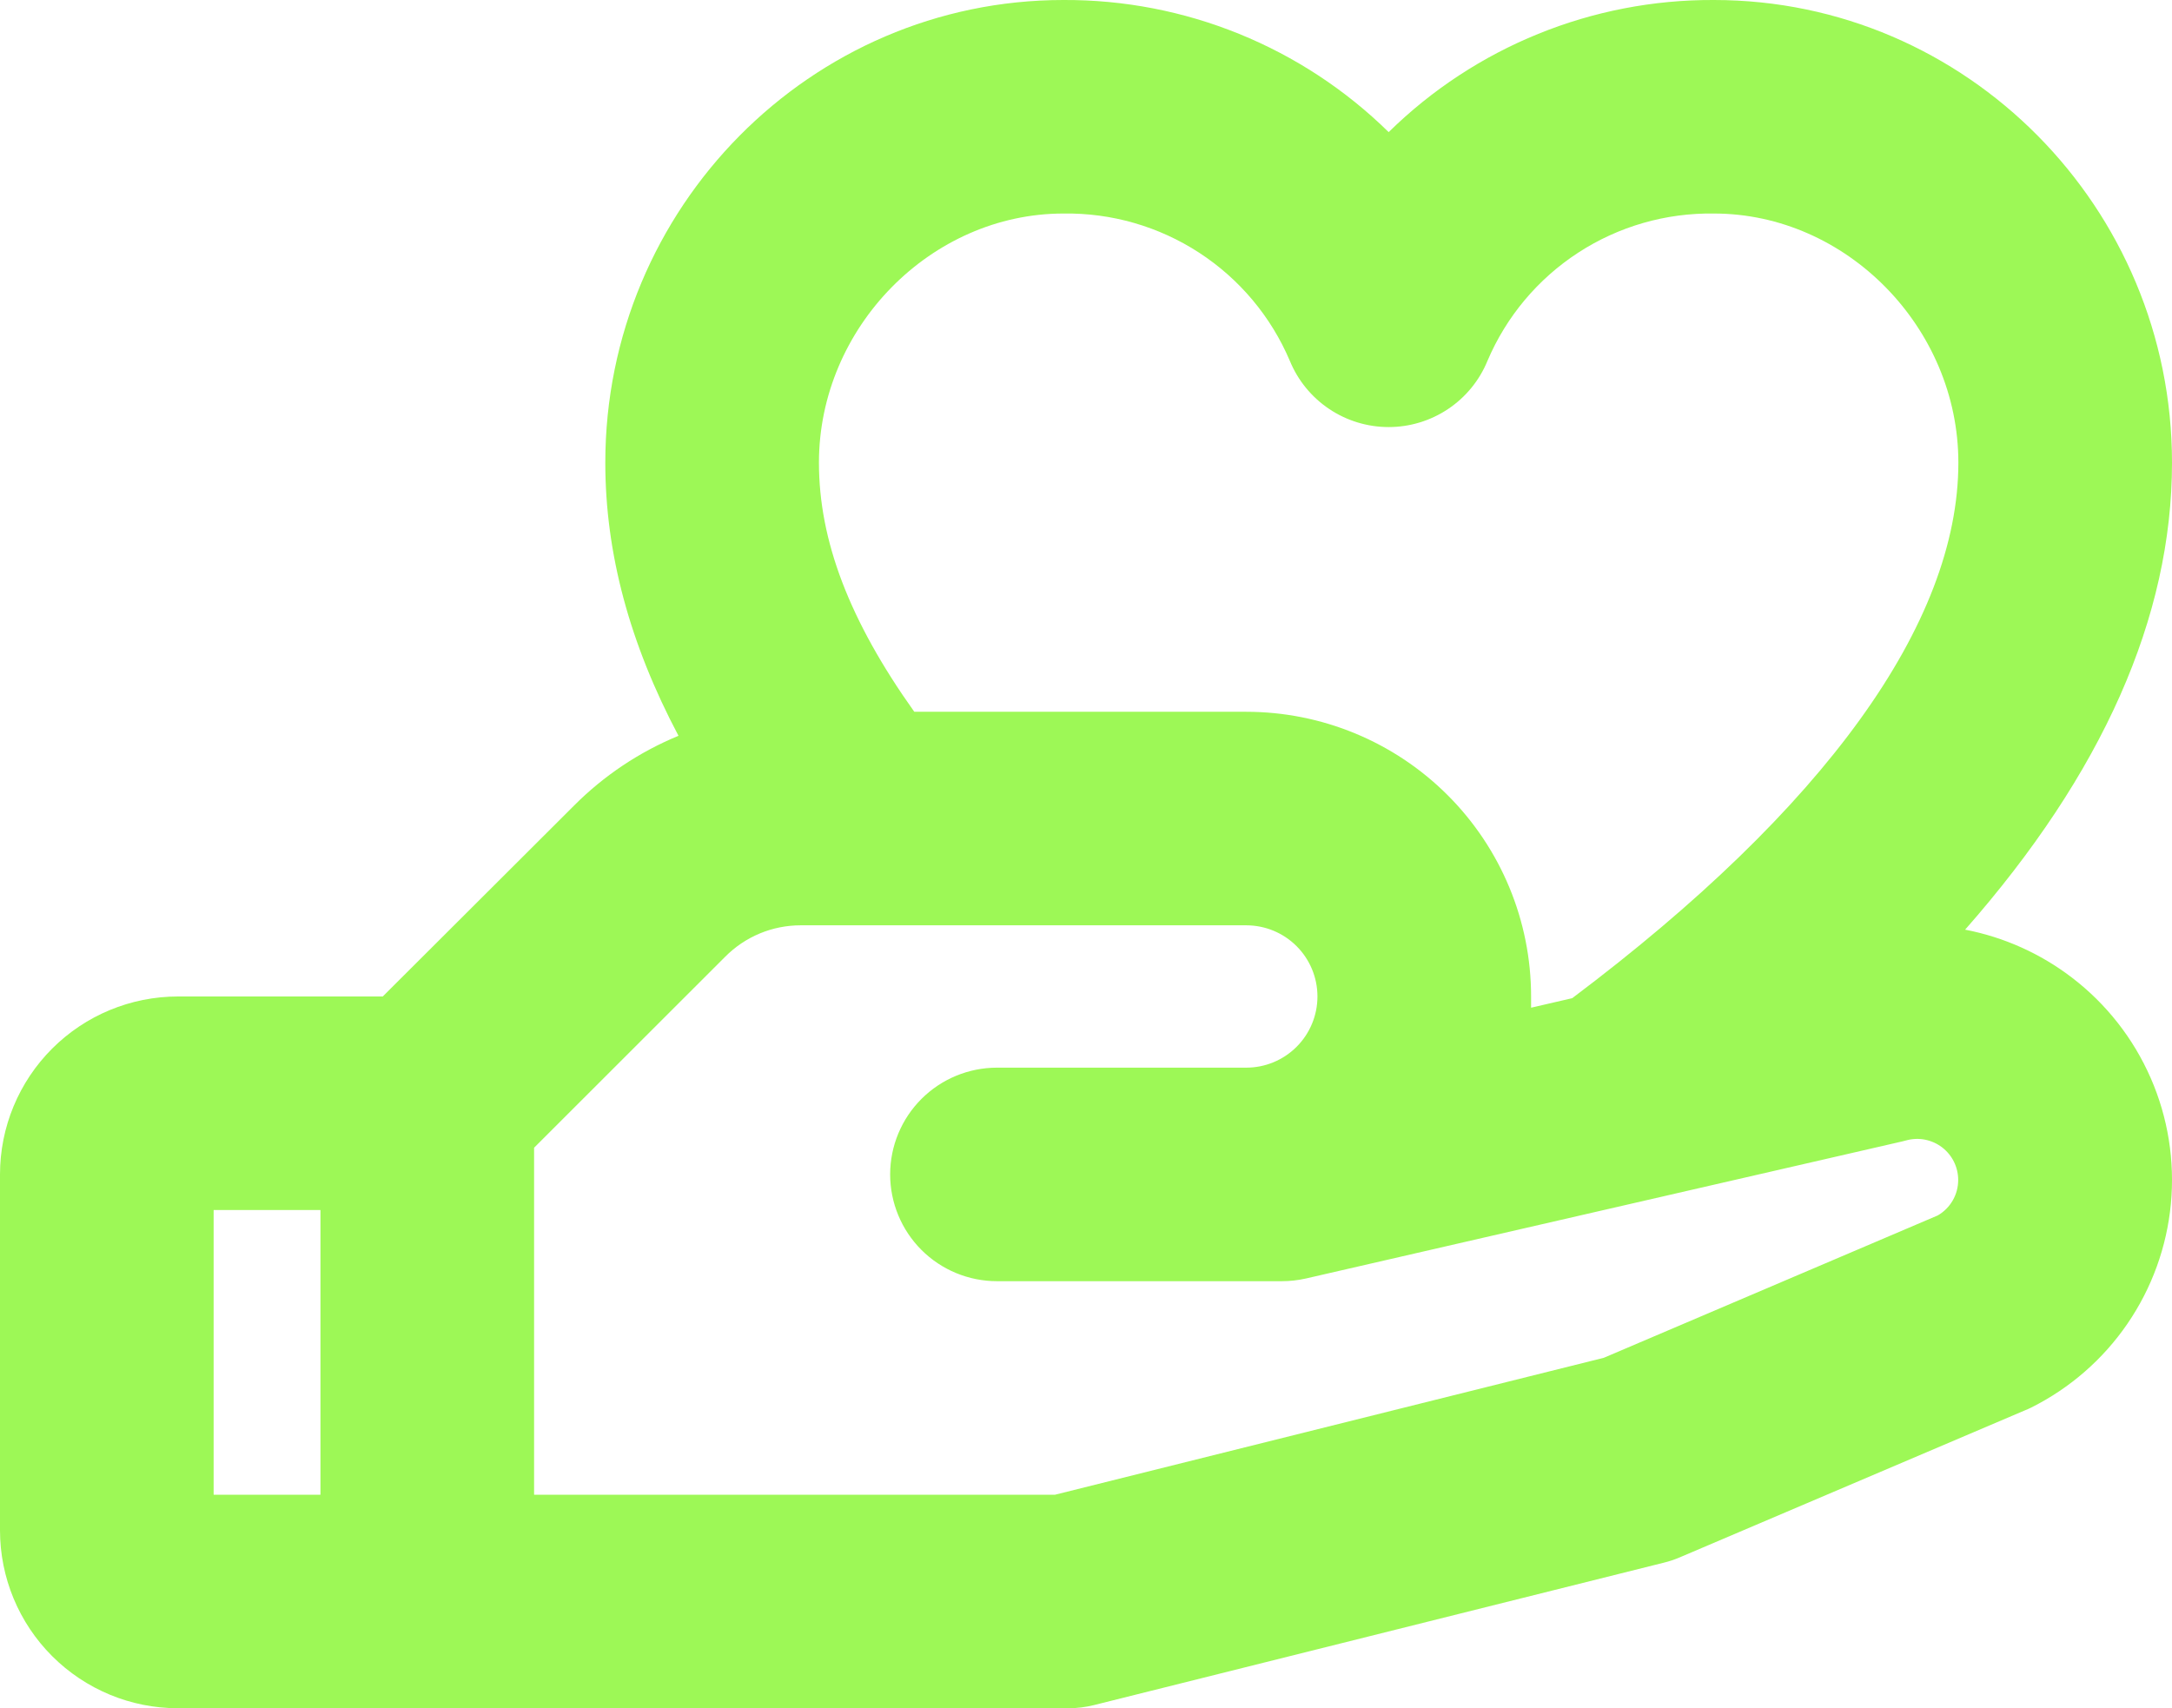 <svg width="89" height="70" viewBox="0 0 89 70" fill="none" xmlns="http://www.w3.org/2000/svg">
<path d="M84.9 40.06C83.613 39.075 82.115 38.402 80.523 38.095C86.151 31.697 89 25.291 89 18.959C89 8.506 80.578 0 70.23 0C65.246 -0.024 60.456 1.922 56.902 5.414C53.348 1.922 48.557 -0.024 43.574 0C33.225 0 24.803 8.506 24.803 18.959C24.803 22.659 25.795 26.36 27.802 30.151C26.2 30.812 24.746 31.783 23.523 33.01L15.684 40.833H7.295C5.36 40.833 3.505 41.602 2.137 42.969C0.769 44.337 0 46.191 0 48.125L0 62.708C0 64.642 0.769 66.497 2.137 67.864C3.505 69.232 5.36 70 7.295 70H43.77C44.128 70 44.485 69.956 44.832 69.869L68.176 64.035C68.4 63.981 68.618 63.907 68.829 63.817L82.989 57.786C83.073 57.754 83.153 57.717 83.233 57.677C84.817 56.885 86.173 55.704 87.174 54.243C88.174 52.783 88.787 51.093 88.954 49.331C89.12 47.569 88.836 45.793 88.126 44.172C87.417 42.55 86.307 41.135 84.9 40.06ZM43.574 8.75C45.546 8.72 47.482 9.278 49.135 10.354C50.788 11.429 52.083 12.973 52.853 14.788C53.183 15.59 53.744 16.276 54.465 16.759C55.185 17.242 56.034 17.5 56.902 17.5C57.77 17.5 58.618 17.242 59.339 16.759C60.06 16.276 60.621 15.59 60.95 14.788C61.721 12.973 63.015 11.429 64.668 10.354C66.321 9.278 68.258 8.72 70.23 8.75C75.657 8.75 80.246 13.424 80.246 18.959C80.246 25.543 74.775 33.119 64.423 40.903L62.738 41.293C62.738 41.14 62.738 40.986 62.738 40.833C62.738 37.739 61.508 34.772 59.319 32.584C57.13 30.396 54.161 29.167 51.066 29.167H37.464C34.805 25.433 33.557 22.156 33.557 18.959C33.557 13.424 38.146 8.75 43.574 8.75ZM8.754 49.583H13.131V61.25H8.754V49.583ZM79.4 49.806L65.718 55.639L43.231 61.25H21.885V47.031L29.713 39.207C30.117 38.799 30.599 38.474 31.13 38.252C31.661 38.031 32.231 37.917 32.806 37.917H51.066C51.84 37.917 52.582 38.224 53.129 38.771C53.676 39.318 53.984 40.06 53.984 40.833C53.984 41.607 53.676 42.349 53.129 42.896C52.582 43.443 51.84 43.75 51.066 43.75H40.852C39.692 43.75 38.578 44.211 37.757 45.032C36.937 45.852 36.475 46.965 36.475 48.125C36.475 49.285 36.937 50.398 37.757 51.219C38.578 52.039 39.692 52.5 40.852 52.5H52.525C52.855 52.5 53.184 52.463 53.506 52.391L77.944 46.773L78.116 46.729C78.365 46.661 78.626 46.651 78.88 46.701C79.133 46.751 79.372 46.858 79.577 47.014C79.782 47.171 79.949 47.373 80.064 47.604C80.178 47.835 80.238 48.089 80.239 48.347C80.24 48.643 80.164 48.934 80.016 49.19C79.869 49.446 79.656 49.659 79.4 49.806Z" fill="#9DF856"/>
</svg>
